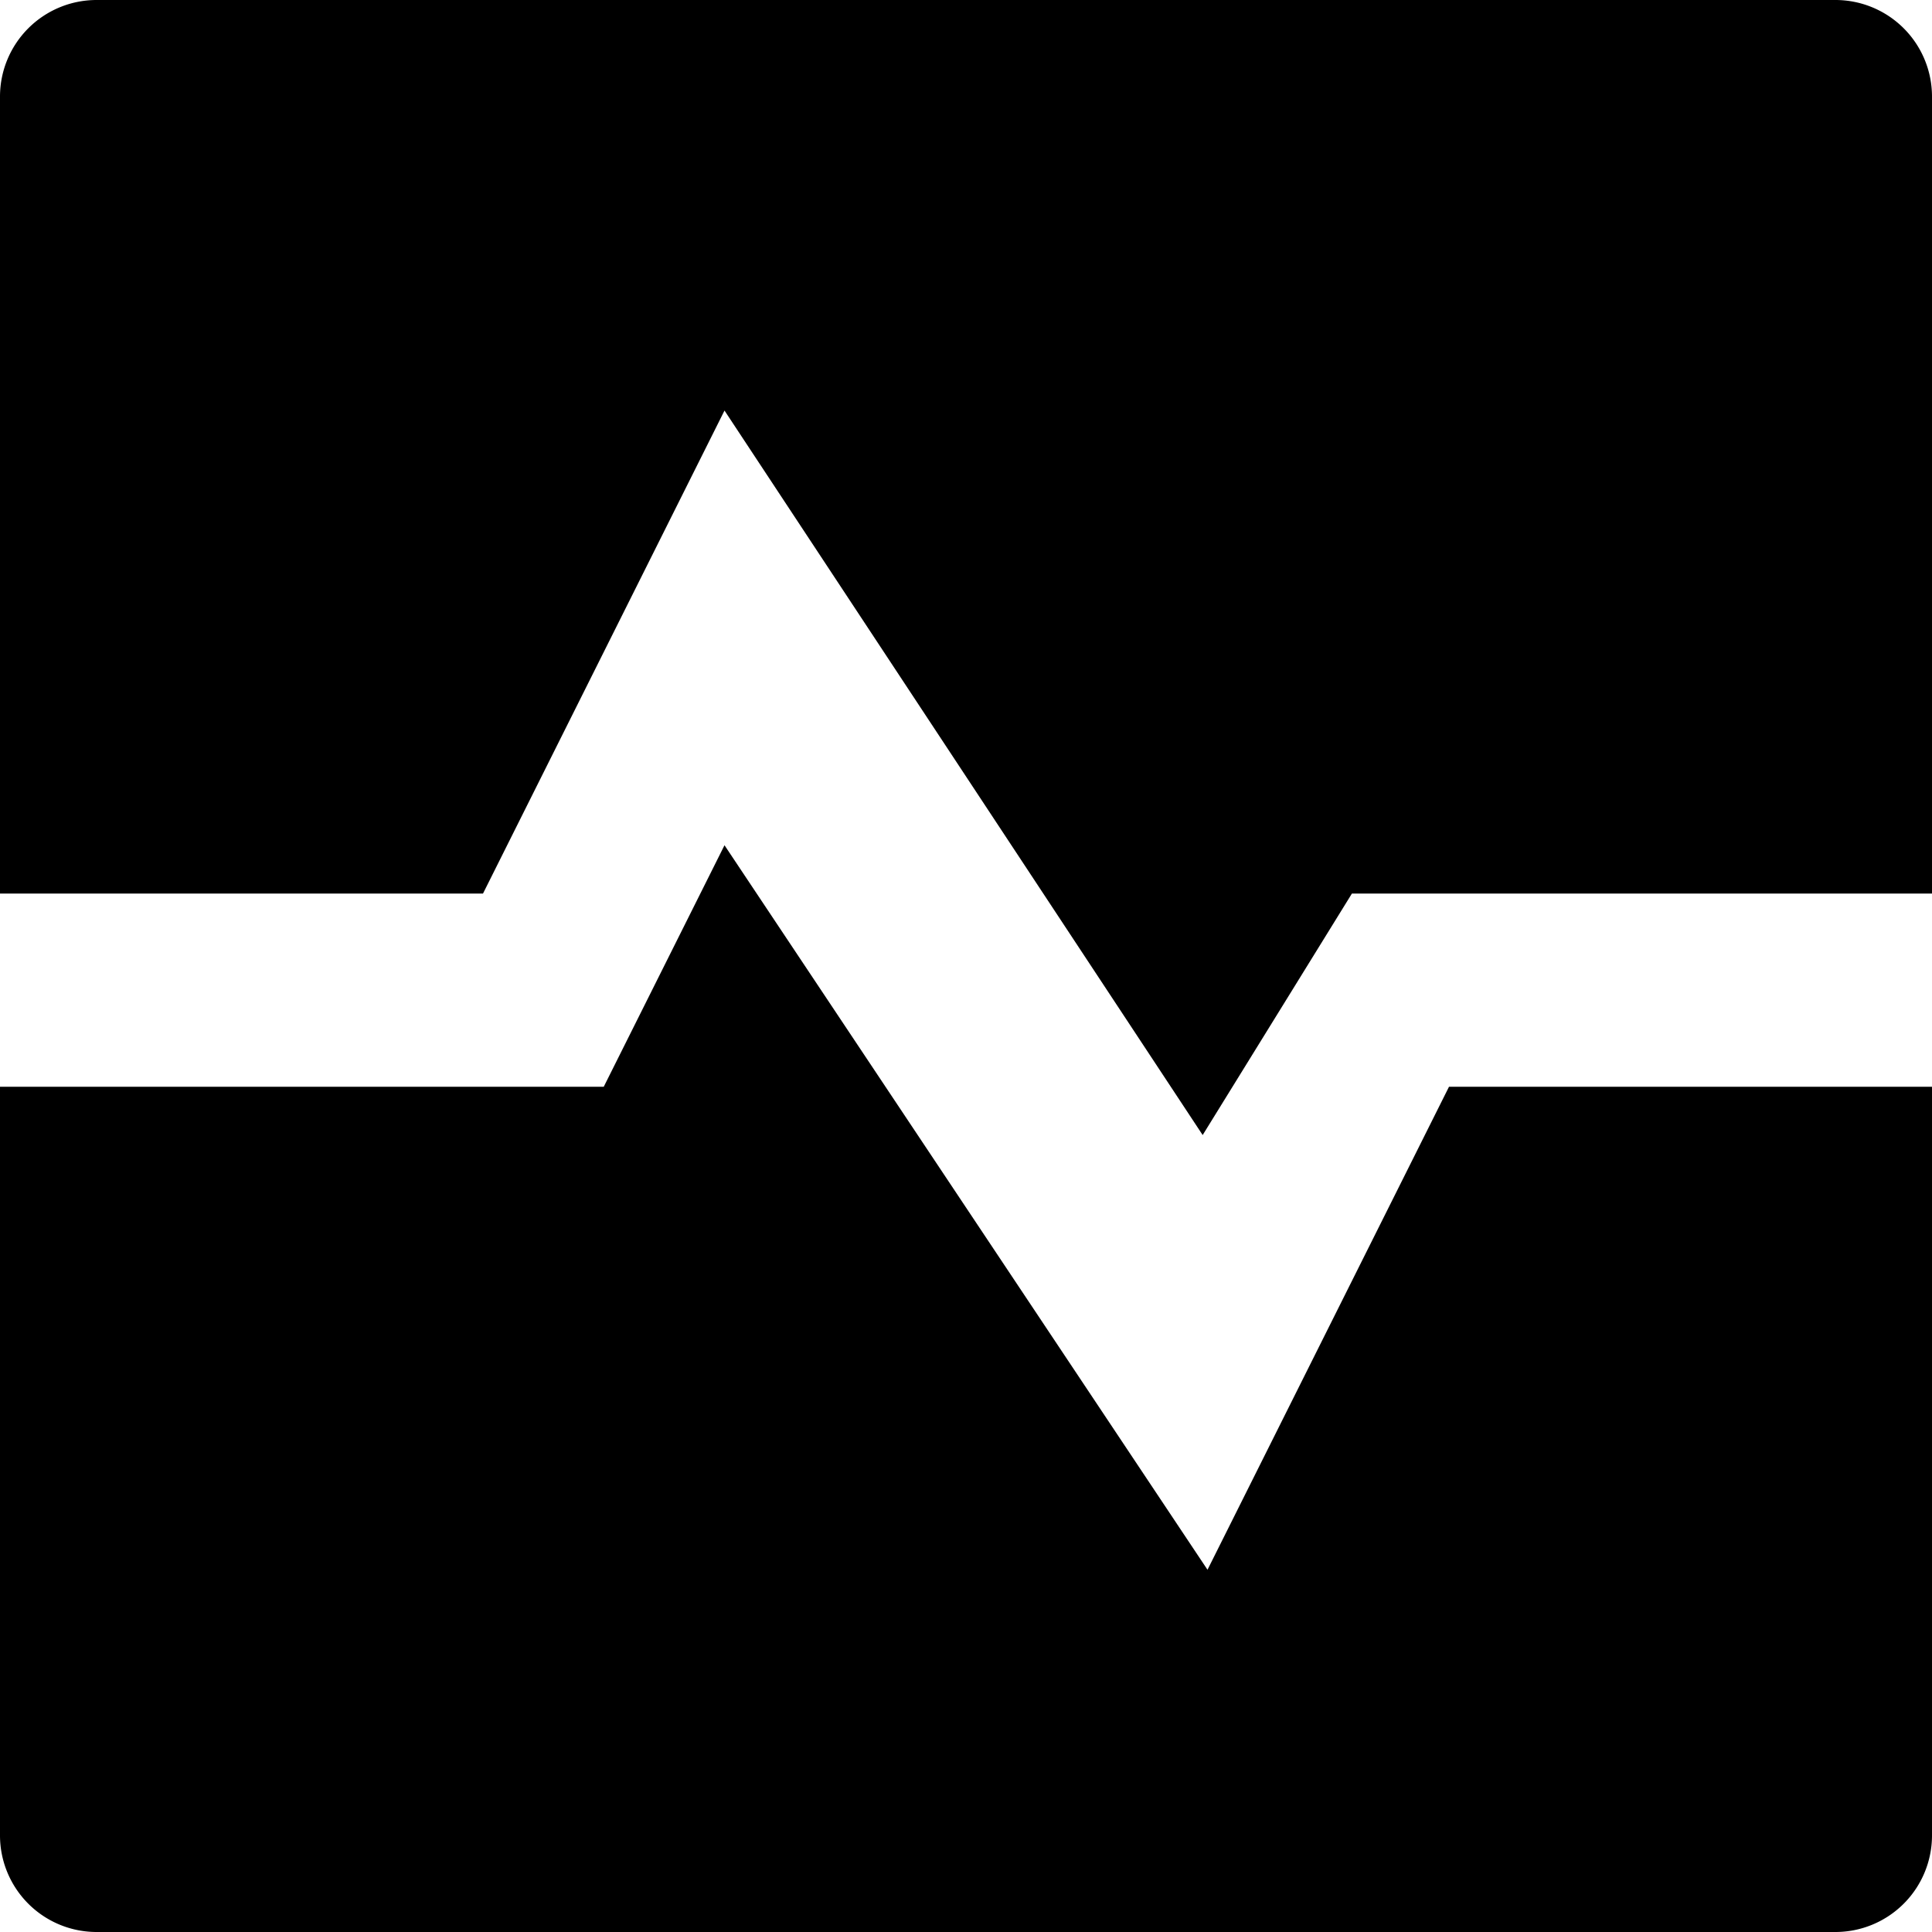 <svg viewBox="0 0 1024 1024" version="1.1" xmlns="http://www.w3.org/2000/svg" width="128" height="128">
<path d="M0 51.2a51.2 51.2 0 0 1 51.2-51.2h921.6a51.2 51.2 0 0 1 51.2 51.2v422.4h-307.456l-79.104 128-253.44-384-128 256H0V51.2z m640 780.8l128-256h256V972.8a51.2 51.2 0 0 1-51.2 51.2H51.2a51.2 51.2 0 0 1-51.2-51.2v-396.8h320l64-128 256 384z"/>
</svg>